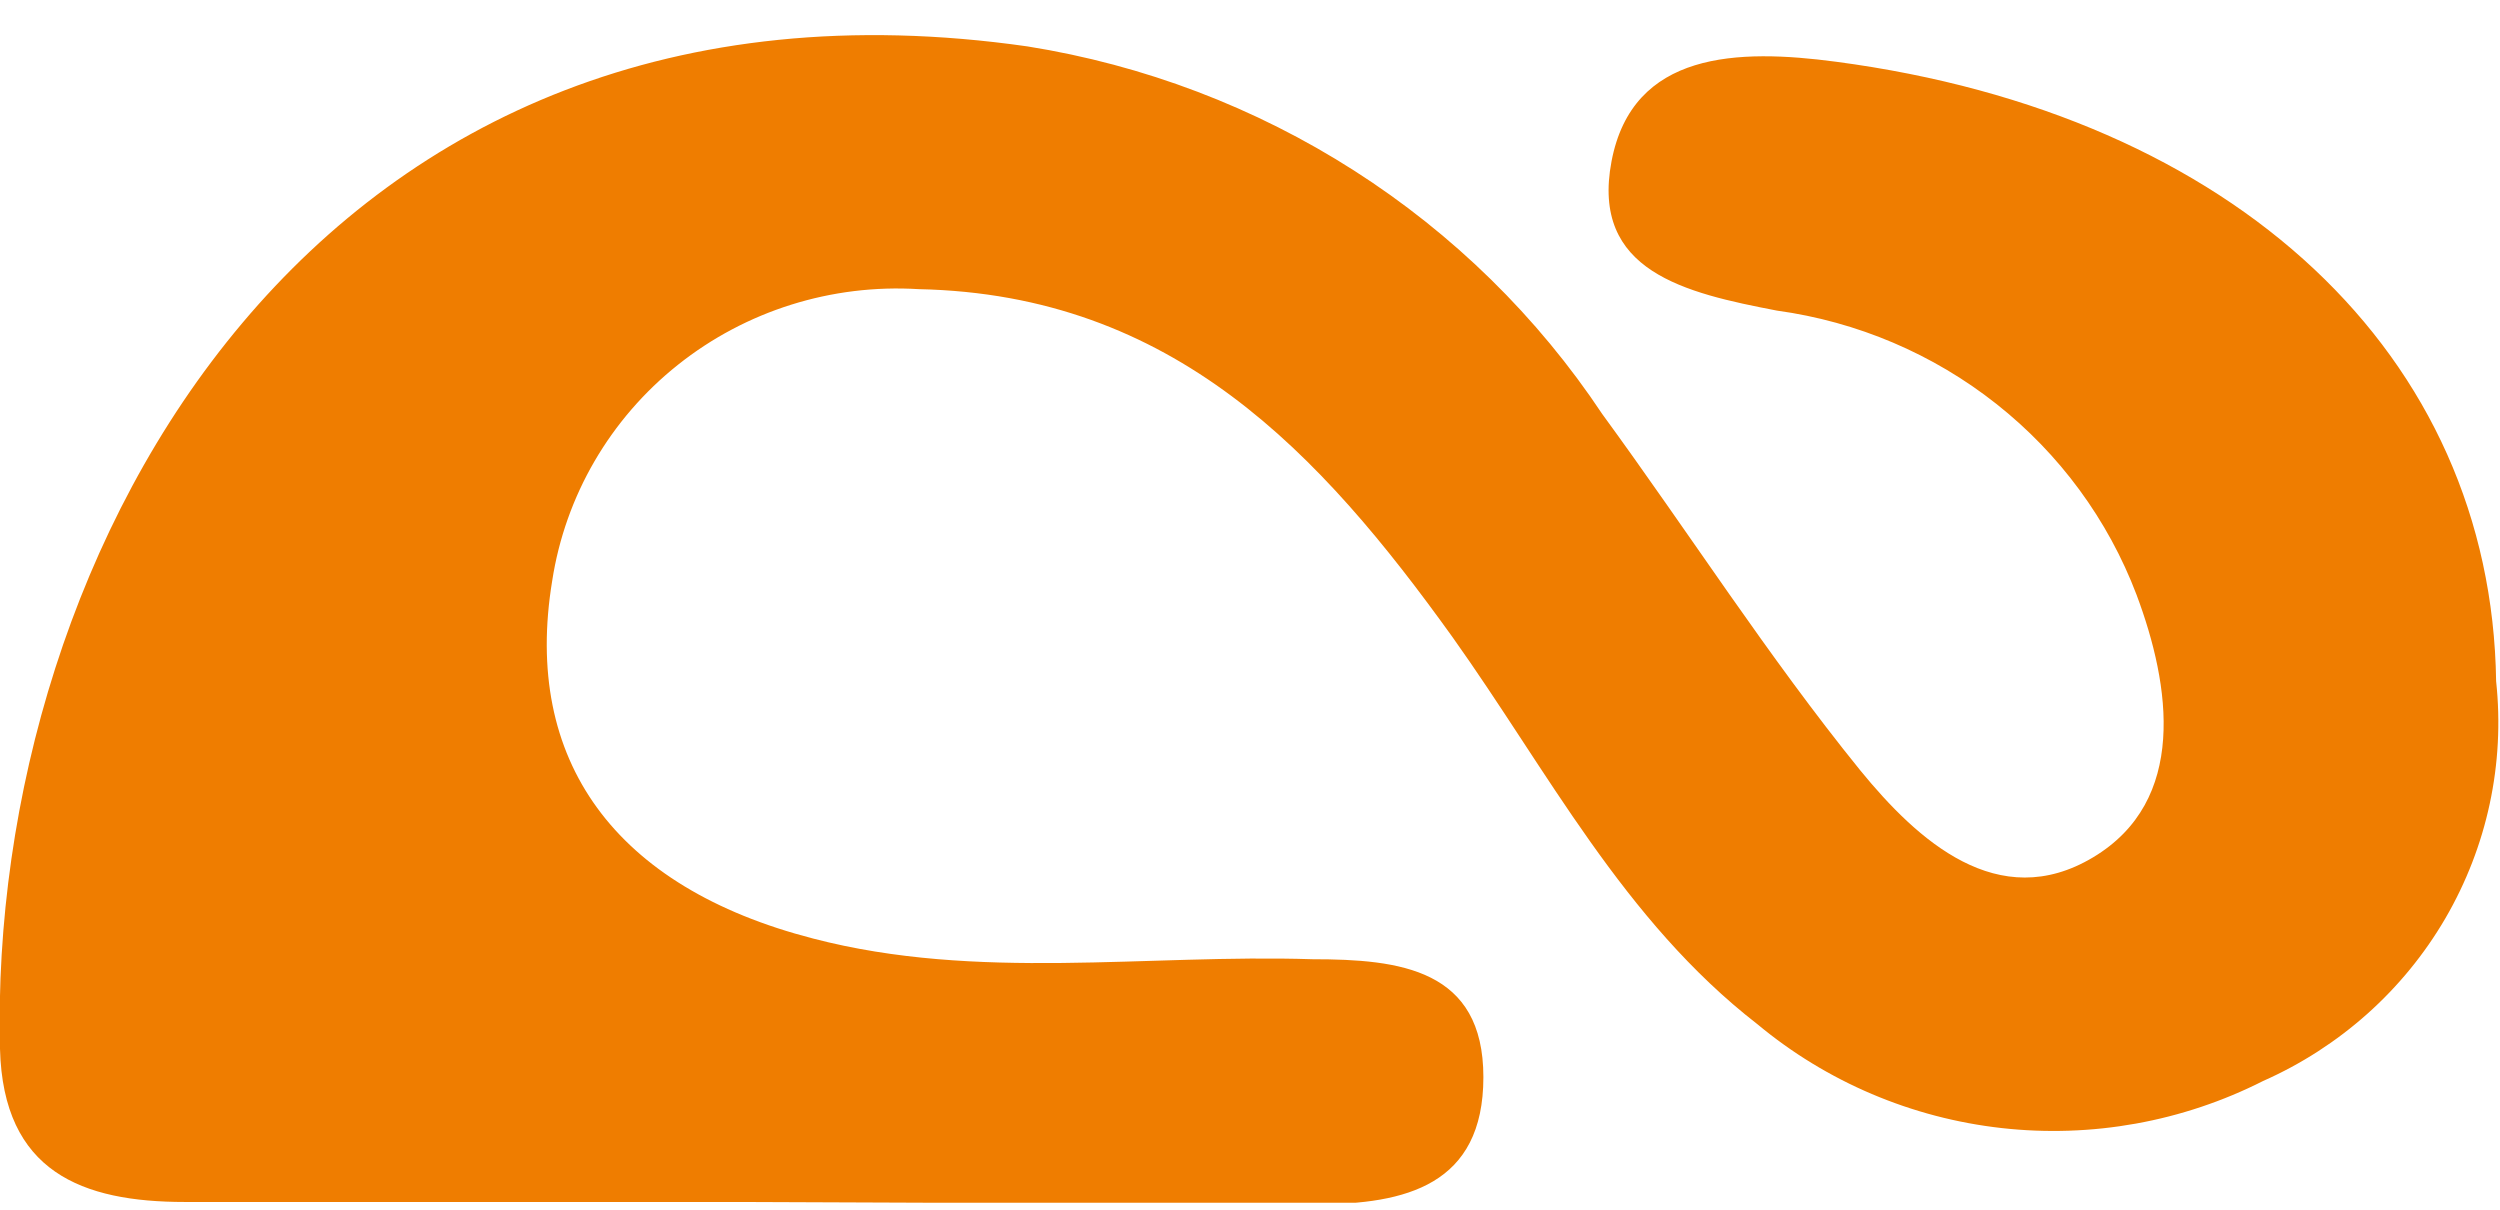 <svg xmlns="http://www.w3.org/2000/svg" width="62" height="30" viewBox="0 0 62 30" fill="none"><g clip-path="url(#clip0_31907_465)"><path d="M18.394 29.809C13.791 29.809 9.187 29.809 4.584 29.809C2.042 29.809 0.077 29.069 -5.36814e-06 26.011C-0.308 13.685 7.839 -1.375 25.482 1.151C28.369 1.612 31.128 2.66 33.581 4.23C36.035 5.799 38.131 7.855 39.735 10.267C41.873 13.192 43.837 16.268 46.129 19.098C47.554 20.845 49.558 22.668 51.907 21.263C54.257 19.858 53.834 17.009 52.986 14.749C52.281 12.892 51.08 11.257 49.51 10.017C47.94 8.776 46.06 7.977 44.068 7.703C41.796 7.266 39.446 6.734 39.966 4C40.486 1.265 43.105 1.208 45.532 1.531C55.432 2.841 61.788 8.805 61.904 16.895C62.123 18.937 61.682 20.995 60.645 22.775C59.607 24.556 58.025 25.967 56.126 26.808C54.128 27.82 51.872 28.226 49.641 27.976C47.41 27.726 45.303 26.831 43.587 25.403C40.255 22.82 38.386 19.117 36.017 15.793C32.743 11.235 29.103 7.304 22.785 7.171C20.627 7.038 18.496 7.707 16.813 9.047C15.13 10.386 14.018 12.299 13.694 14.407C12.962 18.851 15.235 22.004 20.166 23.276C24.249 24.34 28.429 23.656 32.55 23.789C34.727 23.789 36.788 24.036 36.788 26.713C36.788 29.391 34.862 29.866 32.647 29.866L18.394 29.809Z" fill="#EF7D00"></path></g><defs><clipPath id="clip0_31907_465"><rect width="62" height="29" fill="white" transform="translate(0 0.828)"></rect></clipPath></defs></svg>
